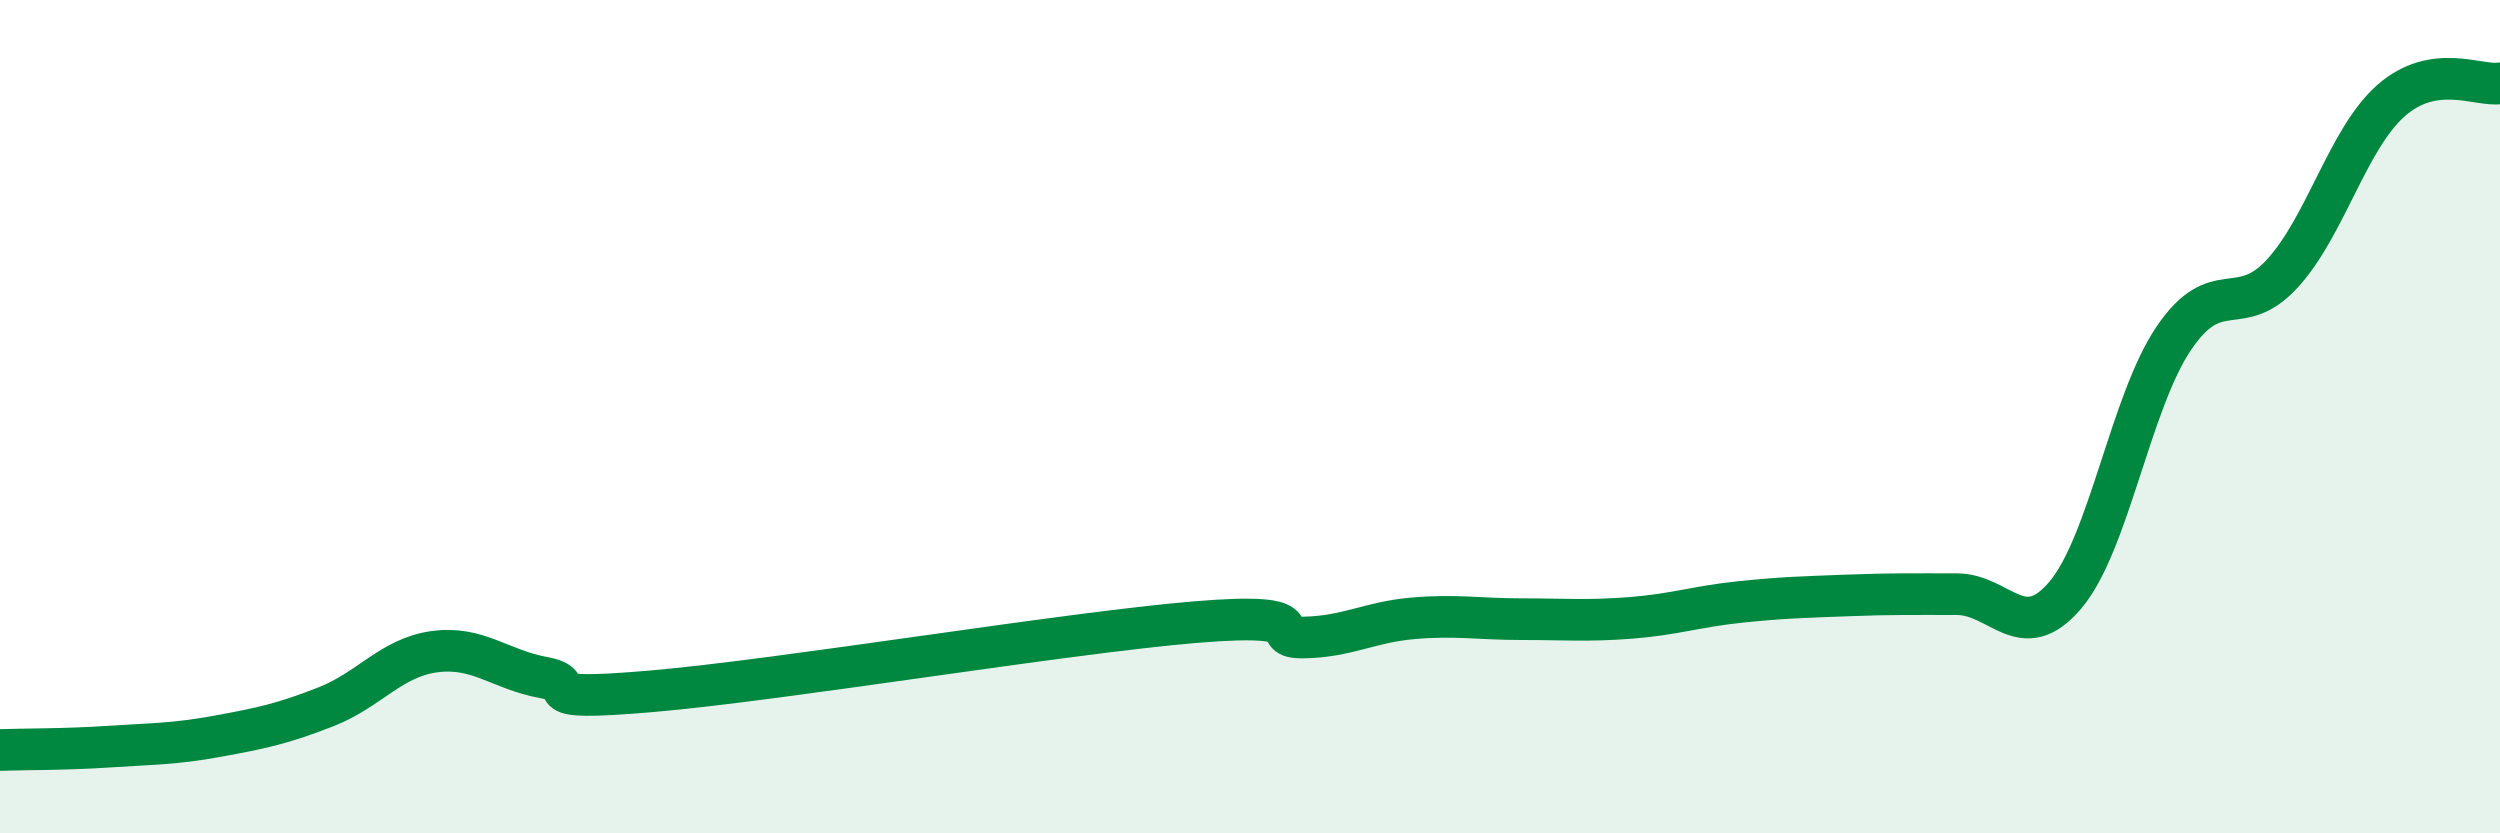 
    <svg width="60" height="20" viewBox="0 0 60 20" xmlns="http://www.w3.org/2000/svg">
      <path
        d="M 0,18 C 0.52,17.98 1.57,17.99 2.61,17.92 C 3.65,17.85 4.18,17.86 5.22,17.67 C 6.26,17.48 6.79,17.37 7.83,16.96 C 8.87,16.55 9.39,15.78 10.43,15.64 C 11.47,15.5 12,16.07 13.04,16.26 C 14.08,16.45 12.52,16.86 15.65,16.59 C 18.78,16.32 25.57,15.19 28.7,14.93 C 31.83,14.67 30.26,15.32 31.3,15.3 C 32.34,15.28 32.87,14.93 33.91,14.84 C 34.95,14.75 35.48,14.86 36.52,14.86 C 37.56,14.86 38.09,14.91 39.13,14.83 C 40.17,14.75 40.7,14.56 41.74,14.45 C 42.78,14.34 43.31,14.33 44.35,14.29 C 45.39,14.25 45.92,14.26 46.96,14.26 C 48,14.26 48.53,15.51 49.57,14.28 C 50.61,13.05 51.13,9.66 52.17,8.12 C 53.21,6.58 53.74,7.7 54.78,6.56 C 55.82,5.42 56.35,3.32 57.39,2.41 C 58.43,1.5 59.48,2.08 60,2L60 20L0 20Z"
        fill="#008740"
        opacity="0.1"
        stroke-linecap="round"
        stroke-linejoin="round"
      />
      <path
        d="M 0,18 C 0.52,17.98 1.57,17.99 2.61,17.92 C 3.65,17.85 4.18,17.86 5.22,17.67 C 6.26,17.48 6.79,17.37 7.83,16.96 C 8.87,16.55 9.39,15.78 10.43,15.64 C 11.47,15.5 12,16.07 13.04,16.26 C 14.08,16.45 12.52,16.86 15.65,16.59 C 18.78,16.32 25.57,15.19 28.7,14.93 C 31.83,14.67 30.26,15.32 31.3,15.3 C 32.34,15.28 32.87,14.93 33.91,14.84 C 34.95,14.75 35.48,14.86 36.52,14.86 C 37.56,14.86 38.09,14.91 39.13,14.83 C 40.17,14.75 40.7,14.56 41.74,14.45 C 42.78,14.34 43.31,14.33 44.35,14.29 C 45.39,14.25 45.92,14.26 46.96,14.26 C 48,14.26 48.53,15.51 49.57,14.28 C 50.61,13.05 51.13,9.66 52.17,8.12 C 53.21,6.58 53.74,7.7 54.78,6.56 C 55.82,5.42 56.35,3.32 57.39,2.41 C 58.43,1.5 59.48,2.08 60,2"
        stroke="#008740"
        stroke-width="1"
        fill="none"
        stroke-linecap="round"
        stroke-linejoin="round"
      />
    </svg>
  